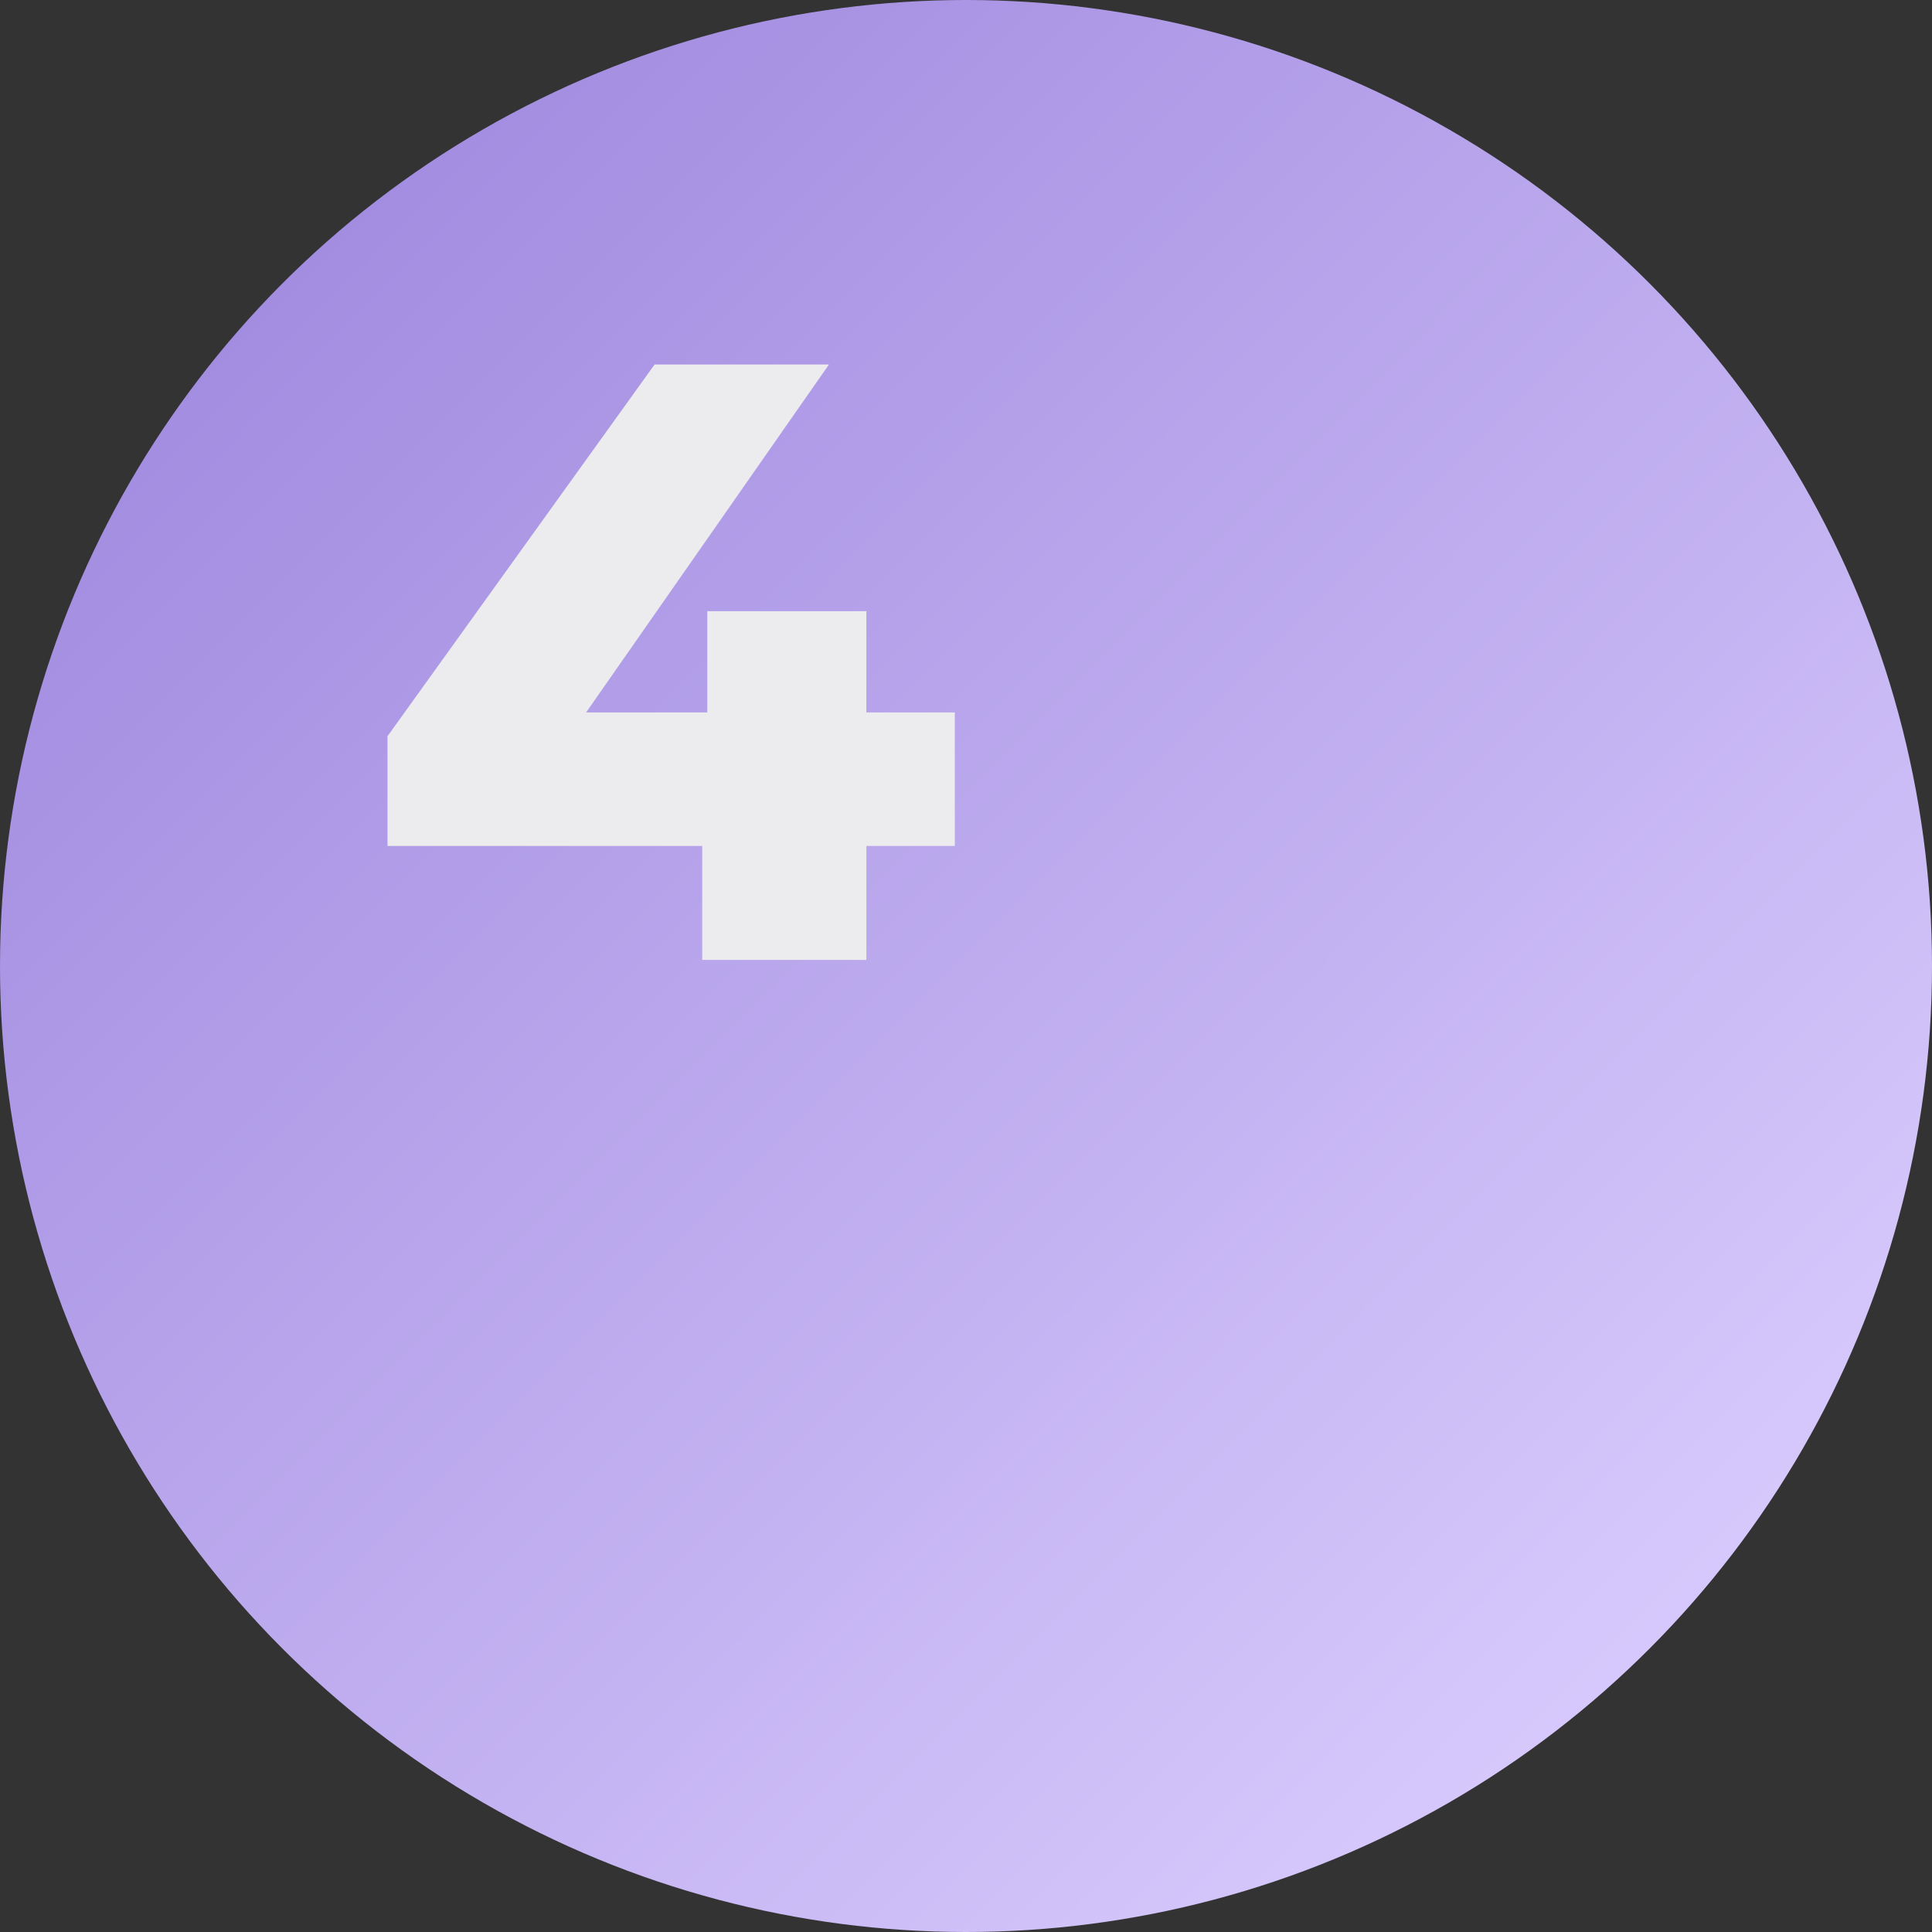 <?xml version="1.0" encoding="UTF-8"?> <svg xmlns="http://www.w3.org/2000/svg" width="159" height="159" viewBox="0 0 159 159" fill="none"><rect x="0" y="0" width="159" height="159" fill="#333333" stroke="none"/> <circle cx="79.5" cy="79.5" r="79.5" fill="url(#paint0_linear_176_9)"></circle> <path d="M31.89 69.62V60.59L53.87 30H68.22L46.87 60.59L40.29 58.63H78.58V69.62H31.89ZM57.79 79V69.62L58.21 58.63V50.3H71.3V79H57.79Z" fill="#ECECEE"></path> <defs> <linearGradient id="paint0_linear_176_9" x1="23.5" y1="19" x2="139.125" y2="134.355" gradientUnits="userSpaceOnUse"> <stop stop-color="#A28CE0"></stop> <stop offset="1" stop-color="#D7C9FC"></stop> </linearGradient> </defs> </svg> 